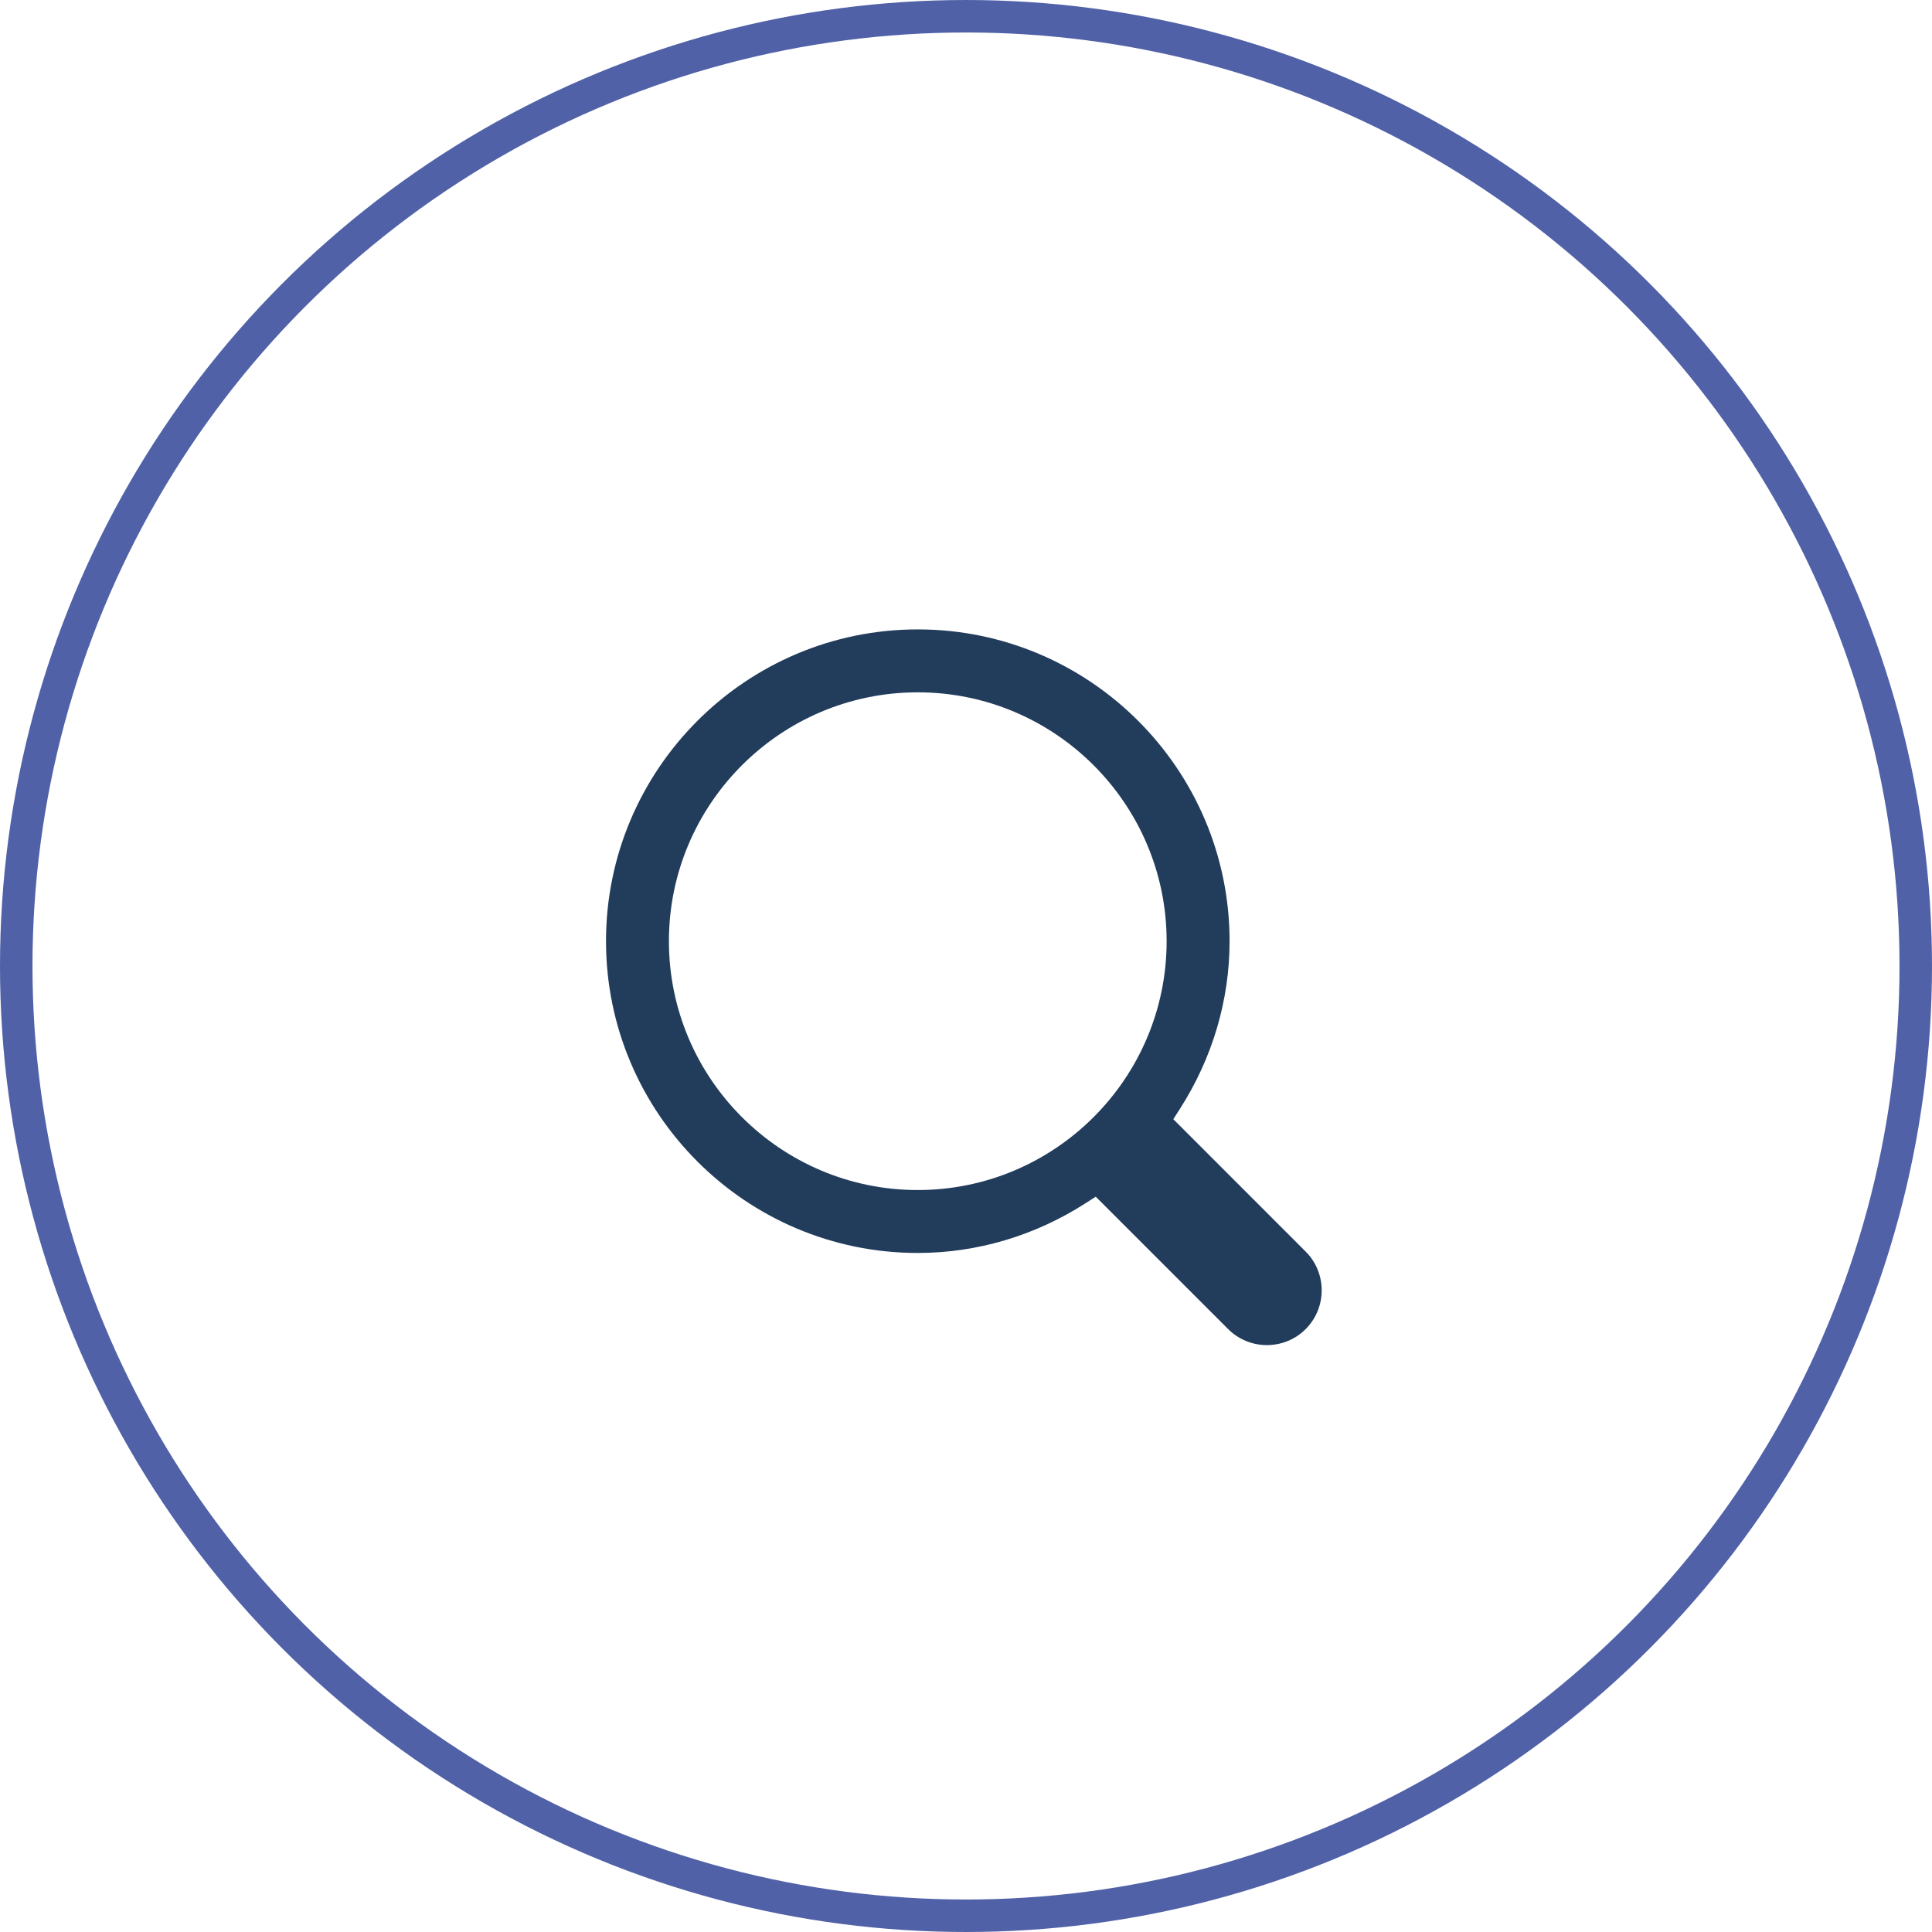 <?xml version="1.0" encoding="utf-8"?>
<!-- Generator: Adobe Illustrator 24.0.1, SVG Export Plug-In . SVG Version: 6.00 Build 0)  -->
<svg version="1.1" id="Calque_1" xmlns="http://www.w3.org/2000/svg" xmlns:xlink="http://www.w3.org/1999/xlink" x="0px" y="0px"
	 viewBox="0 0 81.362 81.362" style="enable-background:new 0 0 81.362 81.362;" xml:space="preserve">
<style type="text/css">
	.st0{fill:#223C5B;}
	.st1{fill:none;stroke:#5061a7;stroke-width:1.368;stroke-miterlimit:10;}
</style>
<g>
	<path class="st0" d="M54.985,52.707l-5.574-5.575l0.279-0.435c1.368-2.135,2.091-4.576,2.091-7.061c0-7.24-5.891-13.13-13.13-13.13
		c-7.24,0-13.13,5.89-13.13,13.13s5.89,13.13,13.13,13.13c2.486,0,4.928-0.723,7.059-2.091l0.435-0.279l5.575,5.575
		c0.9,0.9,2.365,0.901,3.266,0C55.885,55.071,55.885,53.607,54.985,52.707z M38.65,50.116c-5.779,0-10.48-4.701-10.48-10.48
		c0-5.778,4.701-10.48,10.48-10.48s10.48,4.702,10.48,10.48C49.13,45.415,44.428,50.116,38.65,50.116z"/>
	<circle class="st1" cx="40.681" cy="40.681" r="39.997"/>
</g>
</svg>
